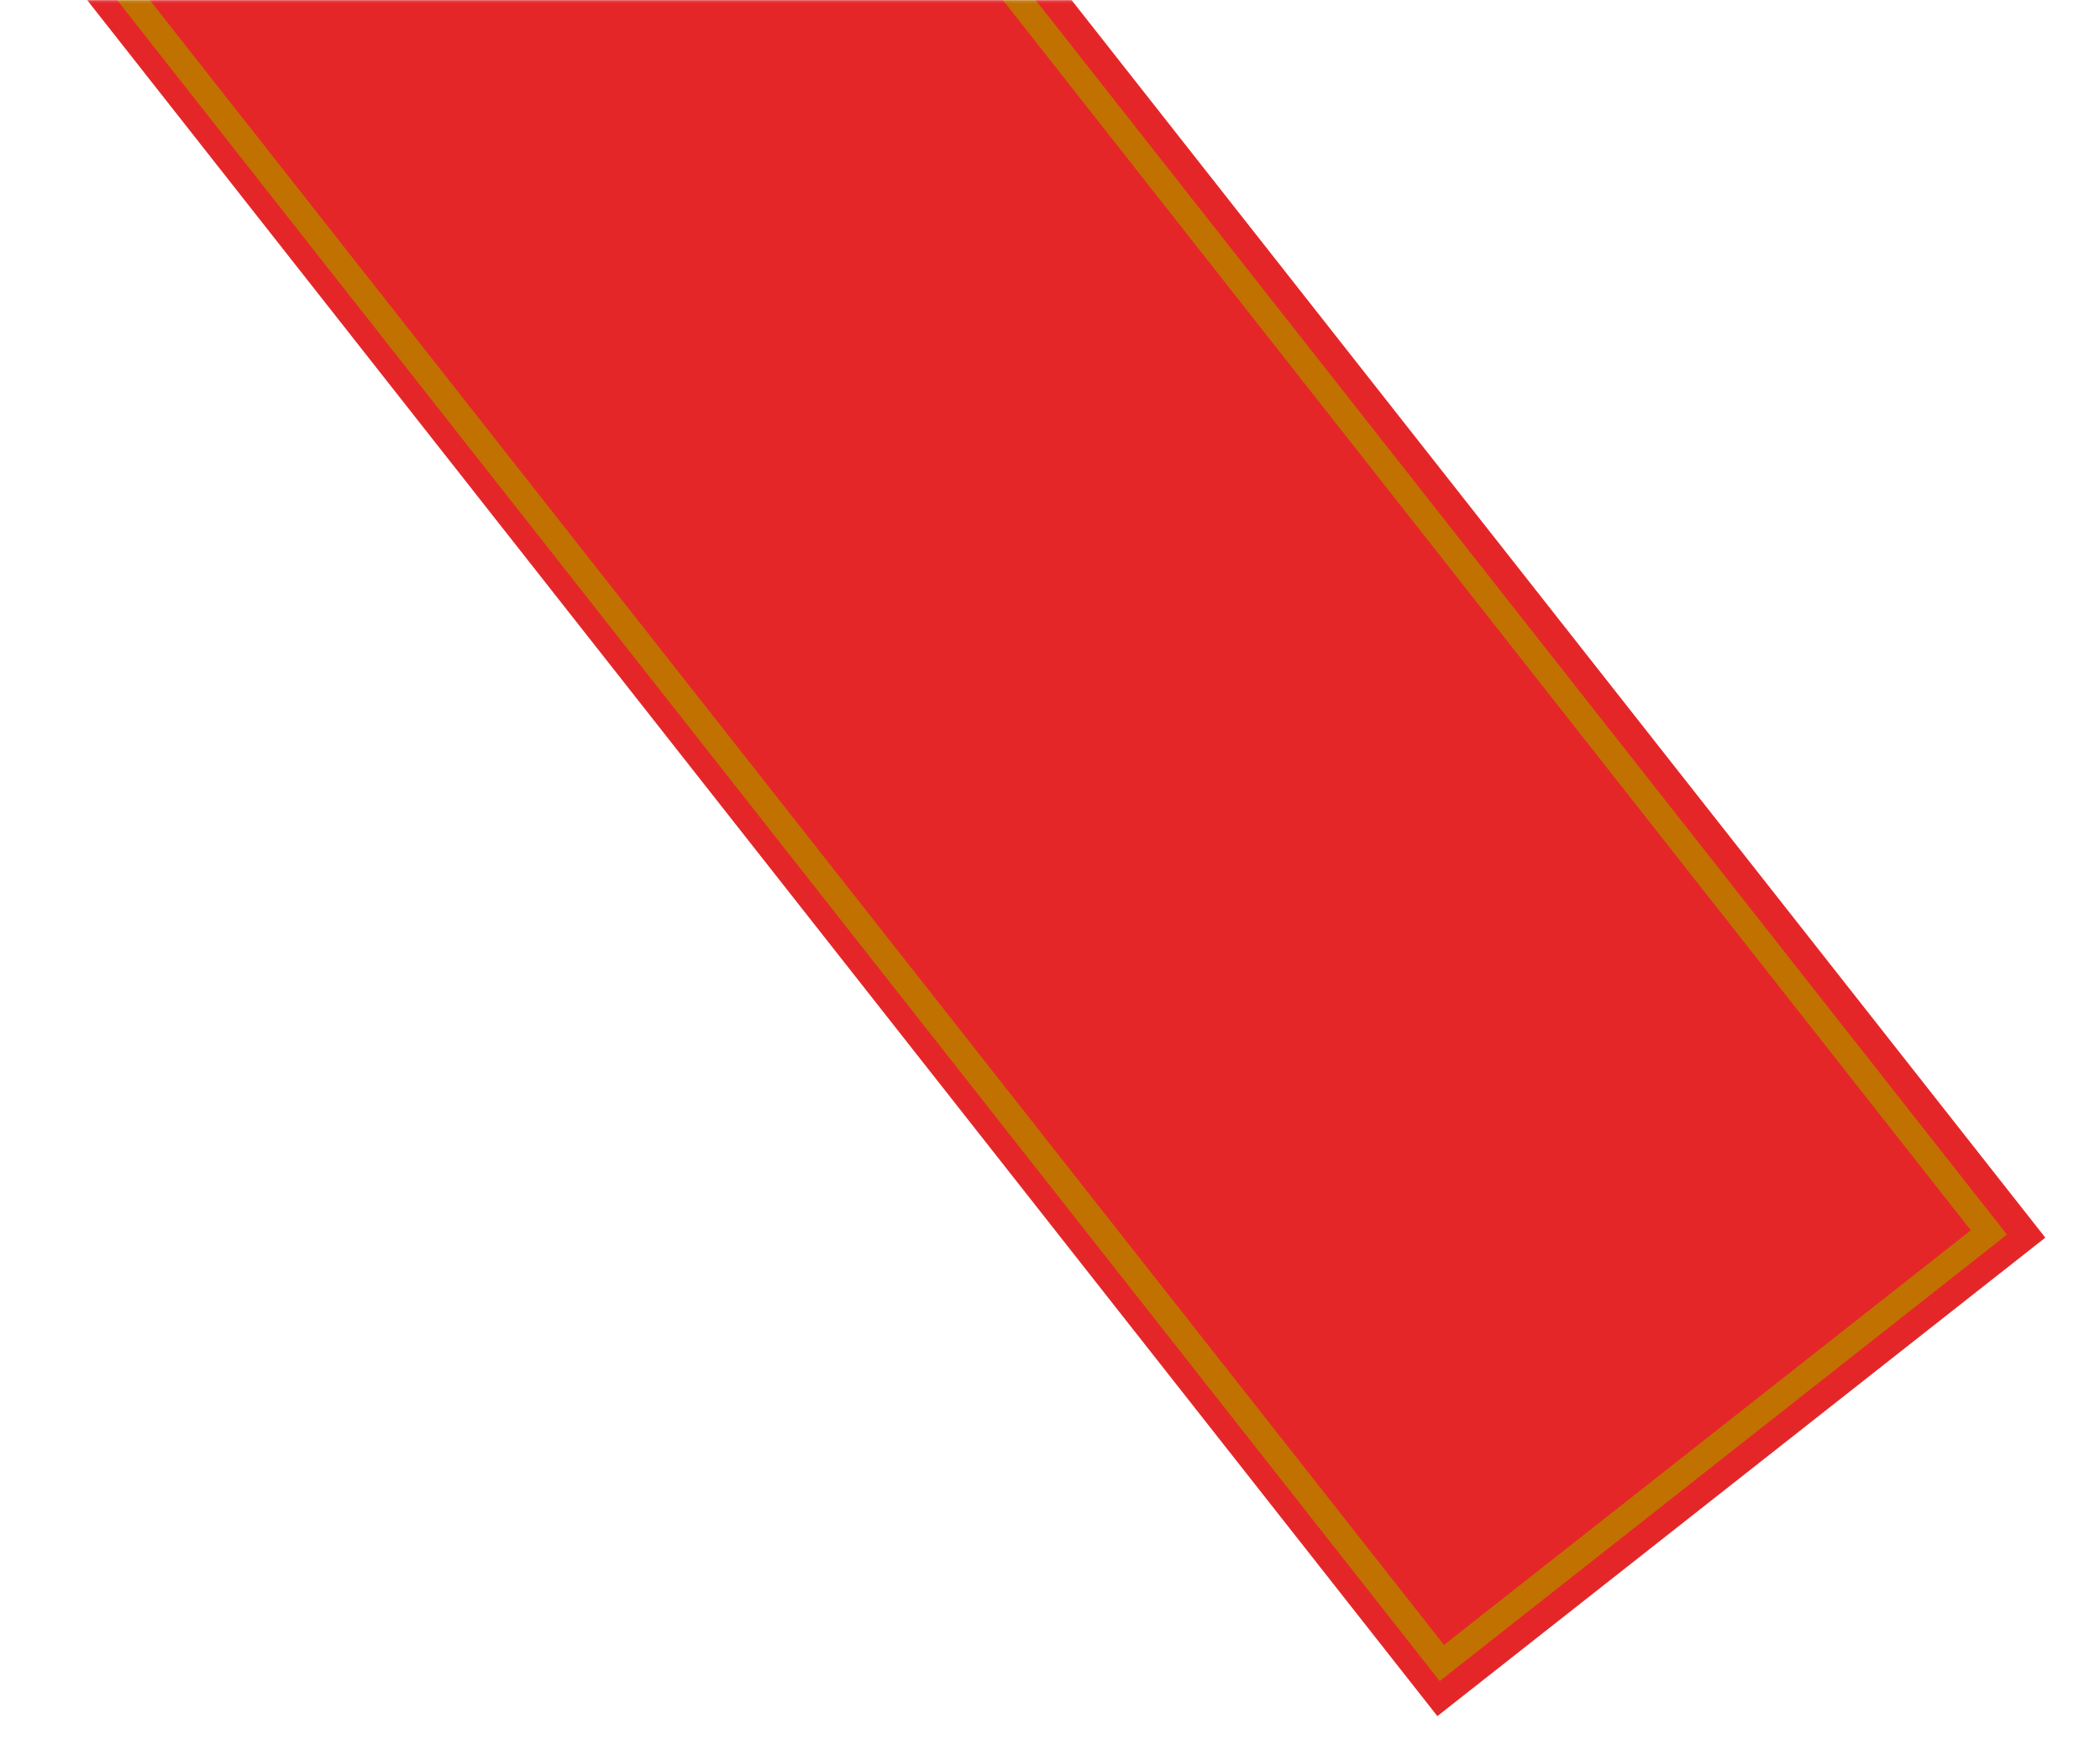 <?xml version="1.0" encoding="UTF-8"?> <svg xmlns="http://www.w3.org/2000/svg" xmlns:xlink="http://www.w3.org/1999/xlink" id="_Слой_1" data-name="Слой_1" version="1.1" viewBox="0 0 816 682"><defs><style> .st0 { mask: url(#mask); } .st1 { fill: #d9d9d9; } .st2, .st3 { fill: #e52629; } .st3 { stroke: #c17100; stroke-miterlimit: 4; stroke-width: 10px; } </style><mask id="mask" x="0" y="-220.1" width="816" height="902.1" maskUnits="userSpaceOnUse"><g id="mask0_960_606"><rect class="st1" y="0" width="816" height="682"></rect></g></mask></defs><g class="st0"><g><rect class="st2" x="250.5" y="-222.6" width="300.6" height="892" transform="translate(-52.3 295.6) rotate(-38.2)"></rect><rect class="st3" x="276.8" y="-172.4" width="270.5" height="823" transform="translate(-59.6 306) rotate(-38.2)"></rect></g></g></svg> 